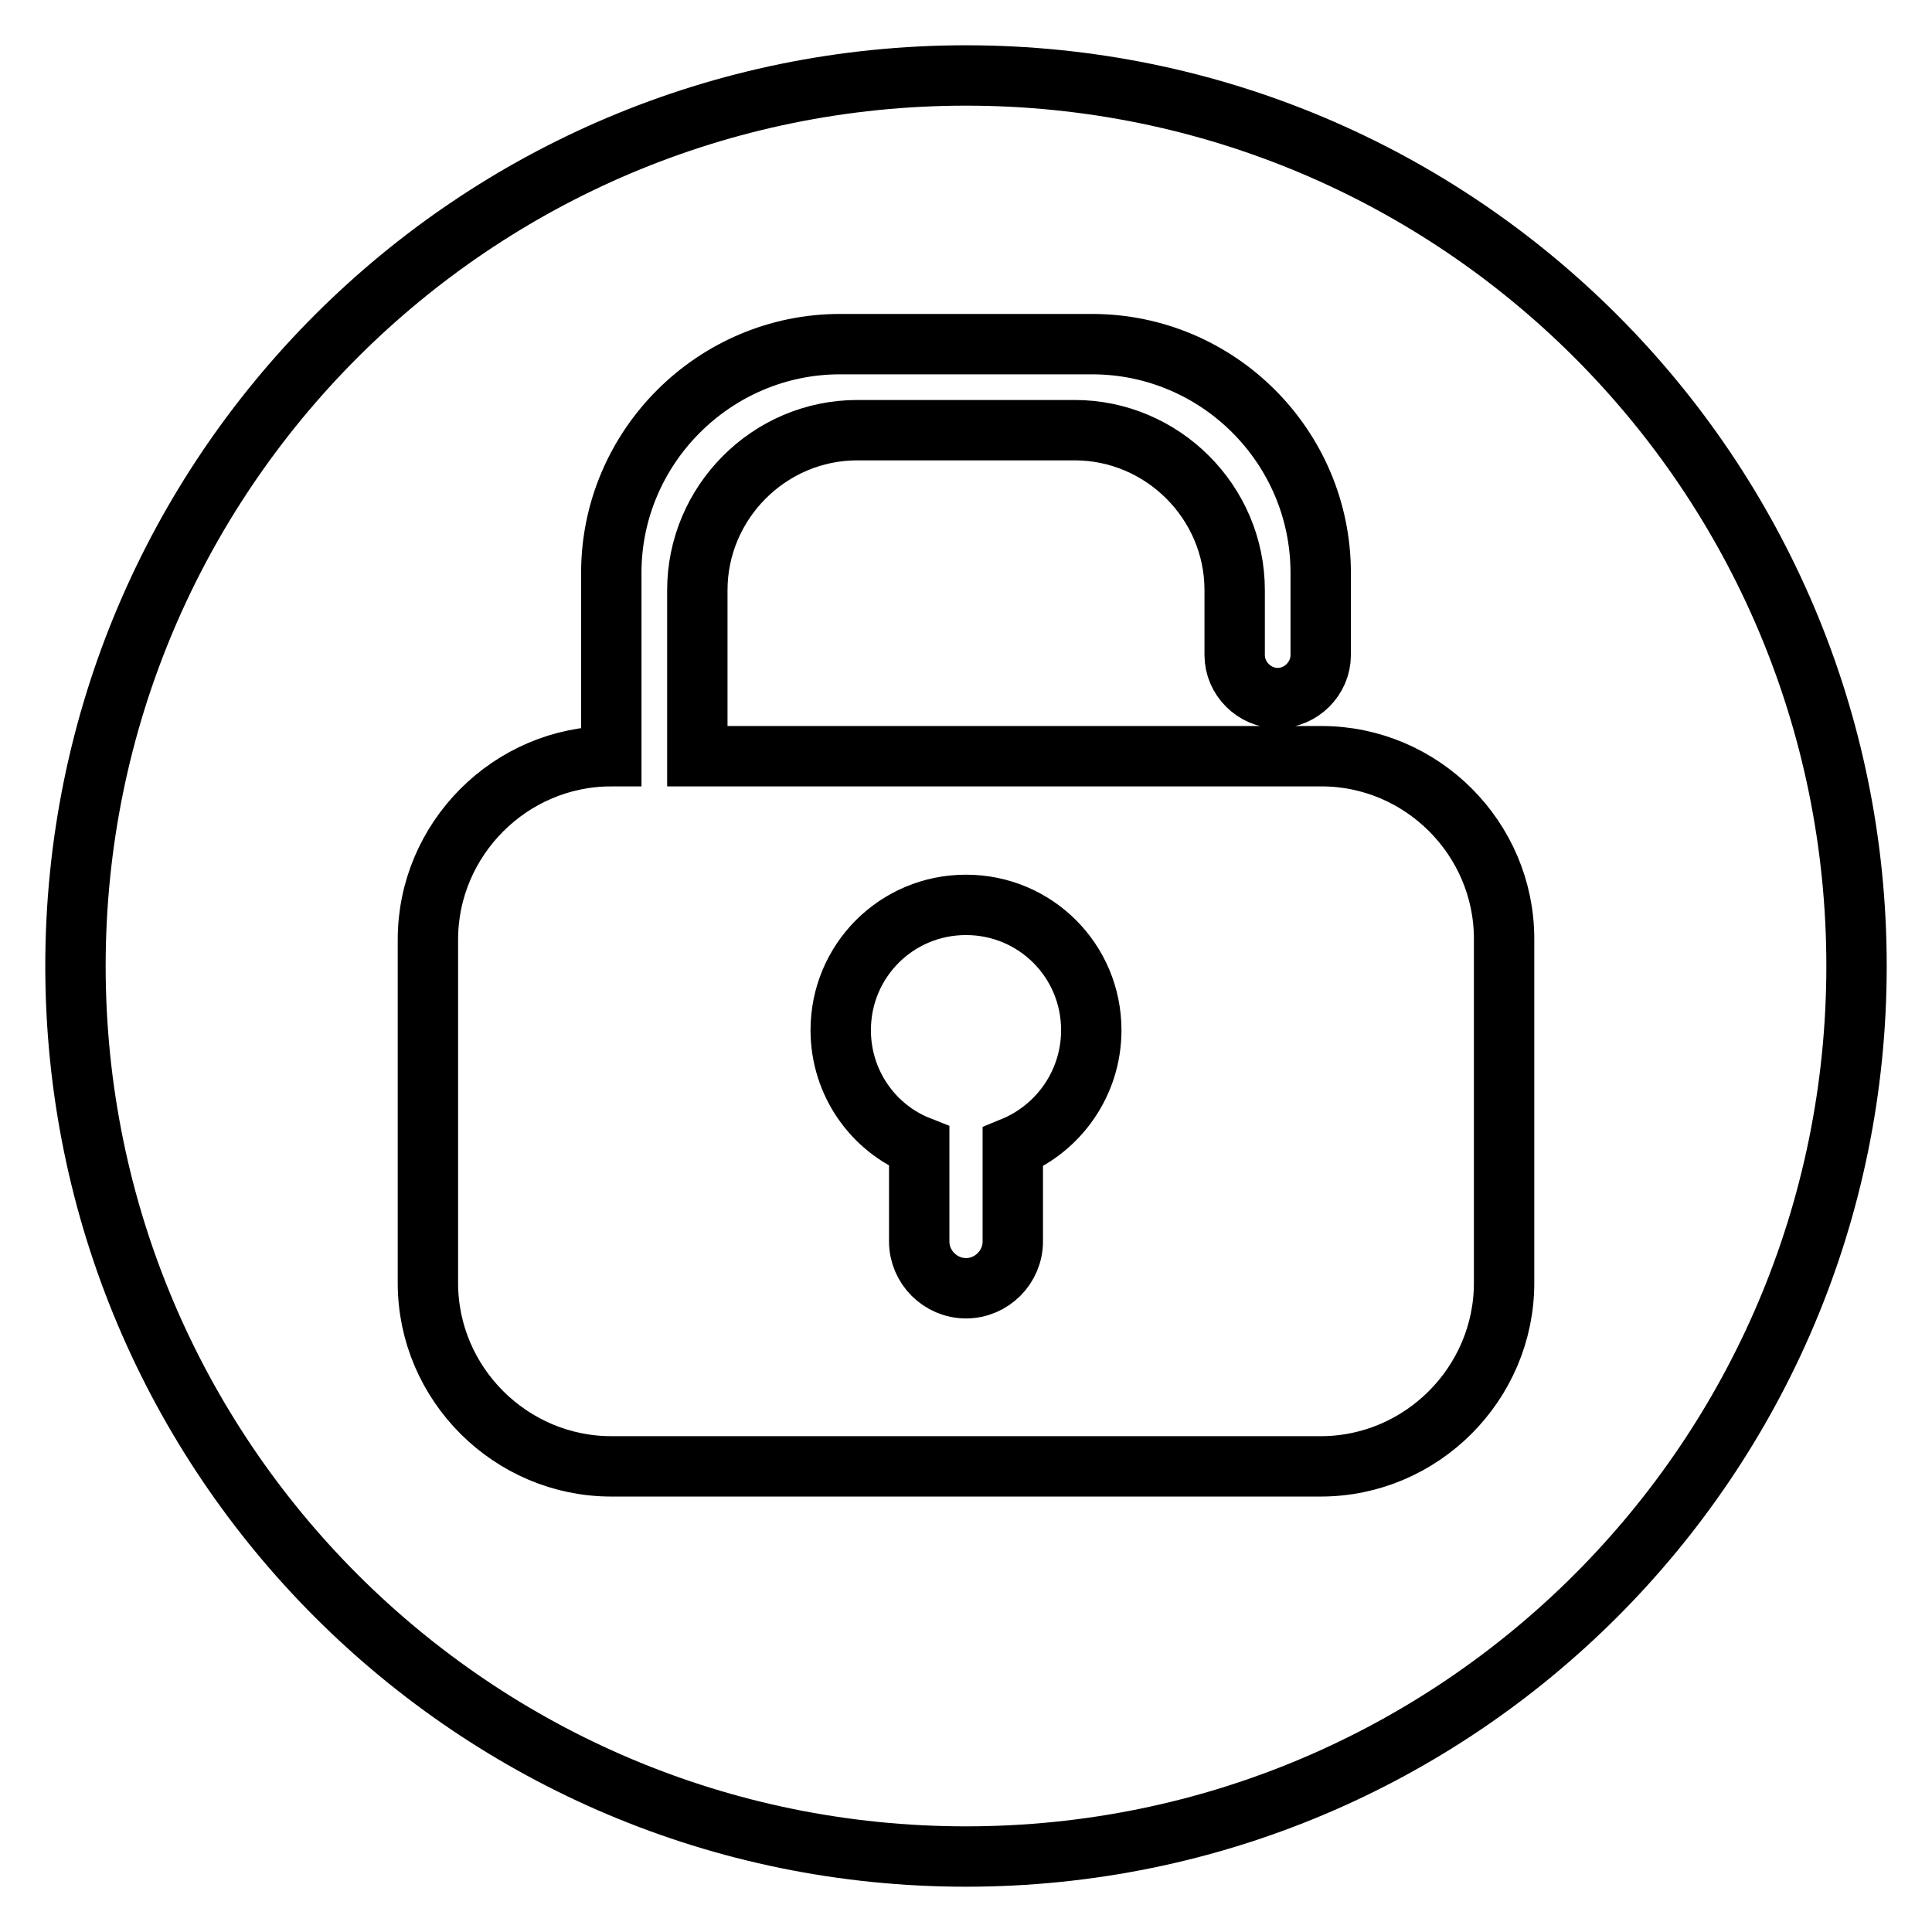 <?xml version="1.0" encoding="utf-8"?>
<!-- Svg Vector Icons : http://www.onlinewebfonts.com/icon -->
<!DOCTYPE svg PUBLIC "-//W3C//DTD SVG 1.1//EN" "http://www.w3.org/Graphics/SVG/1.1/DTD/svg11.dtd">
<svg version="1.1" xmlns="http://www.w3.org/2000/svg" xmlns:xlink="http://www.w3.org/1999/xlink" x="0px" y="0px" viewBox="0 0 256 256" enable-background="new 0 0 256 256" xml:space="preserve">
<g><g><path stroke-width="8" fill-opacity="0" stroke="#000000"  d="M128,10c65.2,0,118,52.8,118,118c0,65.2-52.8,118-118,118c-65.2,0-118-52.8-118-118C10,62.8,62.8,10,128,10z M199.3,124.4V170c0,13.3-10.9,24.3-24.3,24.3H81c-13.3,0-24.3-10.9-24.3-24.3v-45.5c0-13.3,10.9-24.3,24.3-24.3V75.9c0-16.7,13.7-30.3,30.3-30.3h33.4c16.7,0,30.3,13.6,30.3,30.3v10.9c0,3.1-2.6,5.7-5.7,5.7c-3.1,0-5.7-2.6-5.7-5.7v-8.6c0-11.7-9.6-21.2-21.2-21.2h-28.8c-11.7,0-21.2,9.6-21.2,21.2v22h82.7C188.4,100.2,199.3,111.1,199.3,124.4z M144.6,136.5c0-9.2-7.4-16.6-16.6-16.6c-9.2,0-16.6,7.4-16.6,16.6c0,7,4.3,13,10.4,15.4v12.6c0,3.4,2.8,6.2,6.2,6.2s6.2-2.8,6.2-6.2V152C140.3,149.5,144.6,143.5,144.6,136.5z"/></g></g>
</svg>
